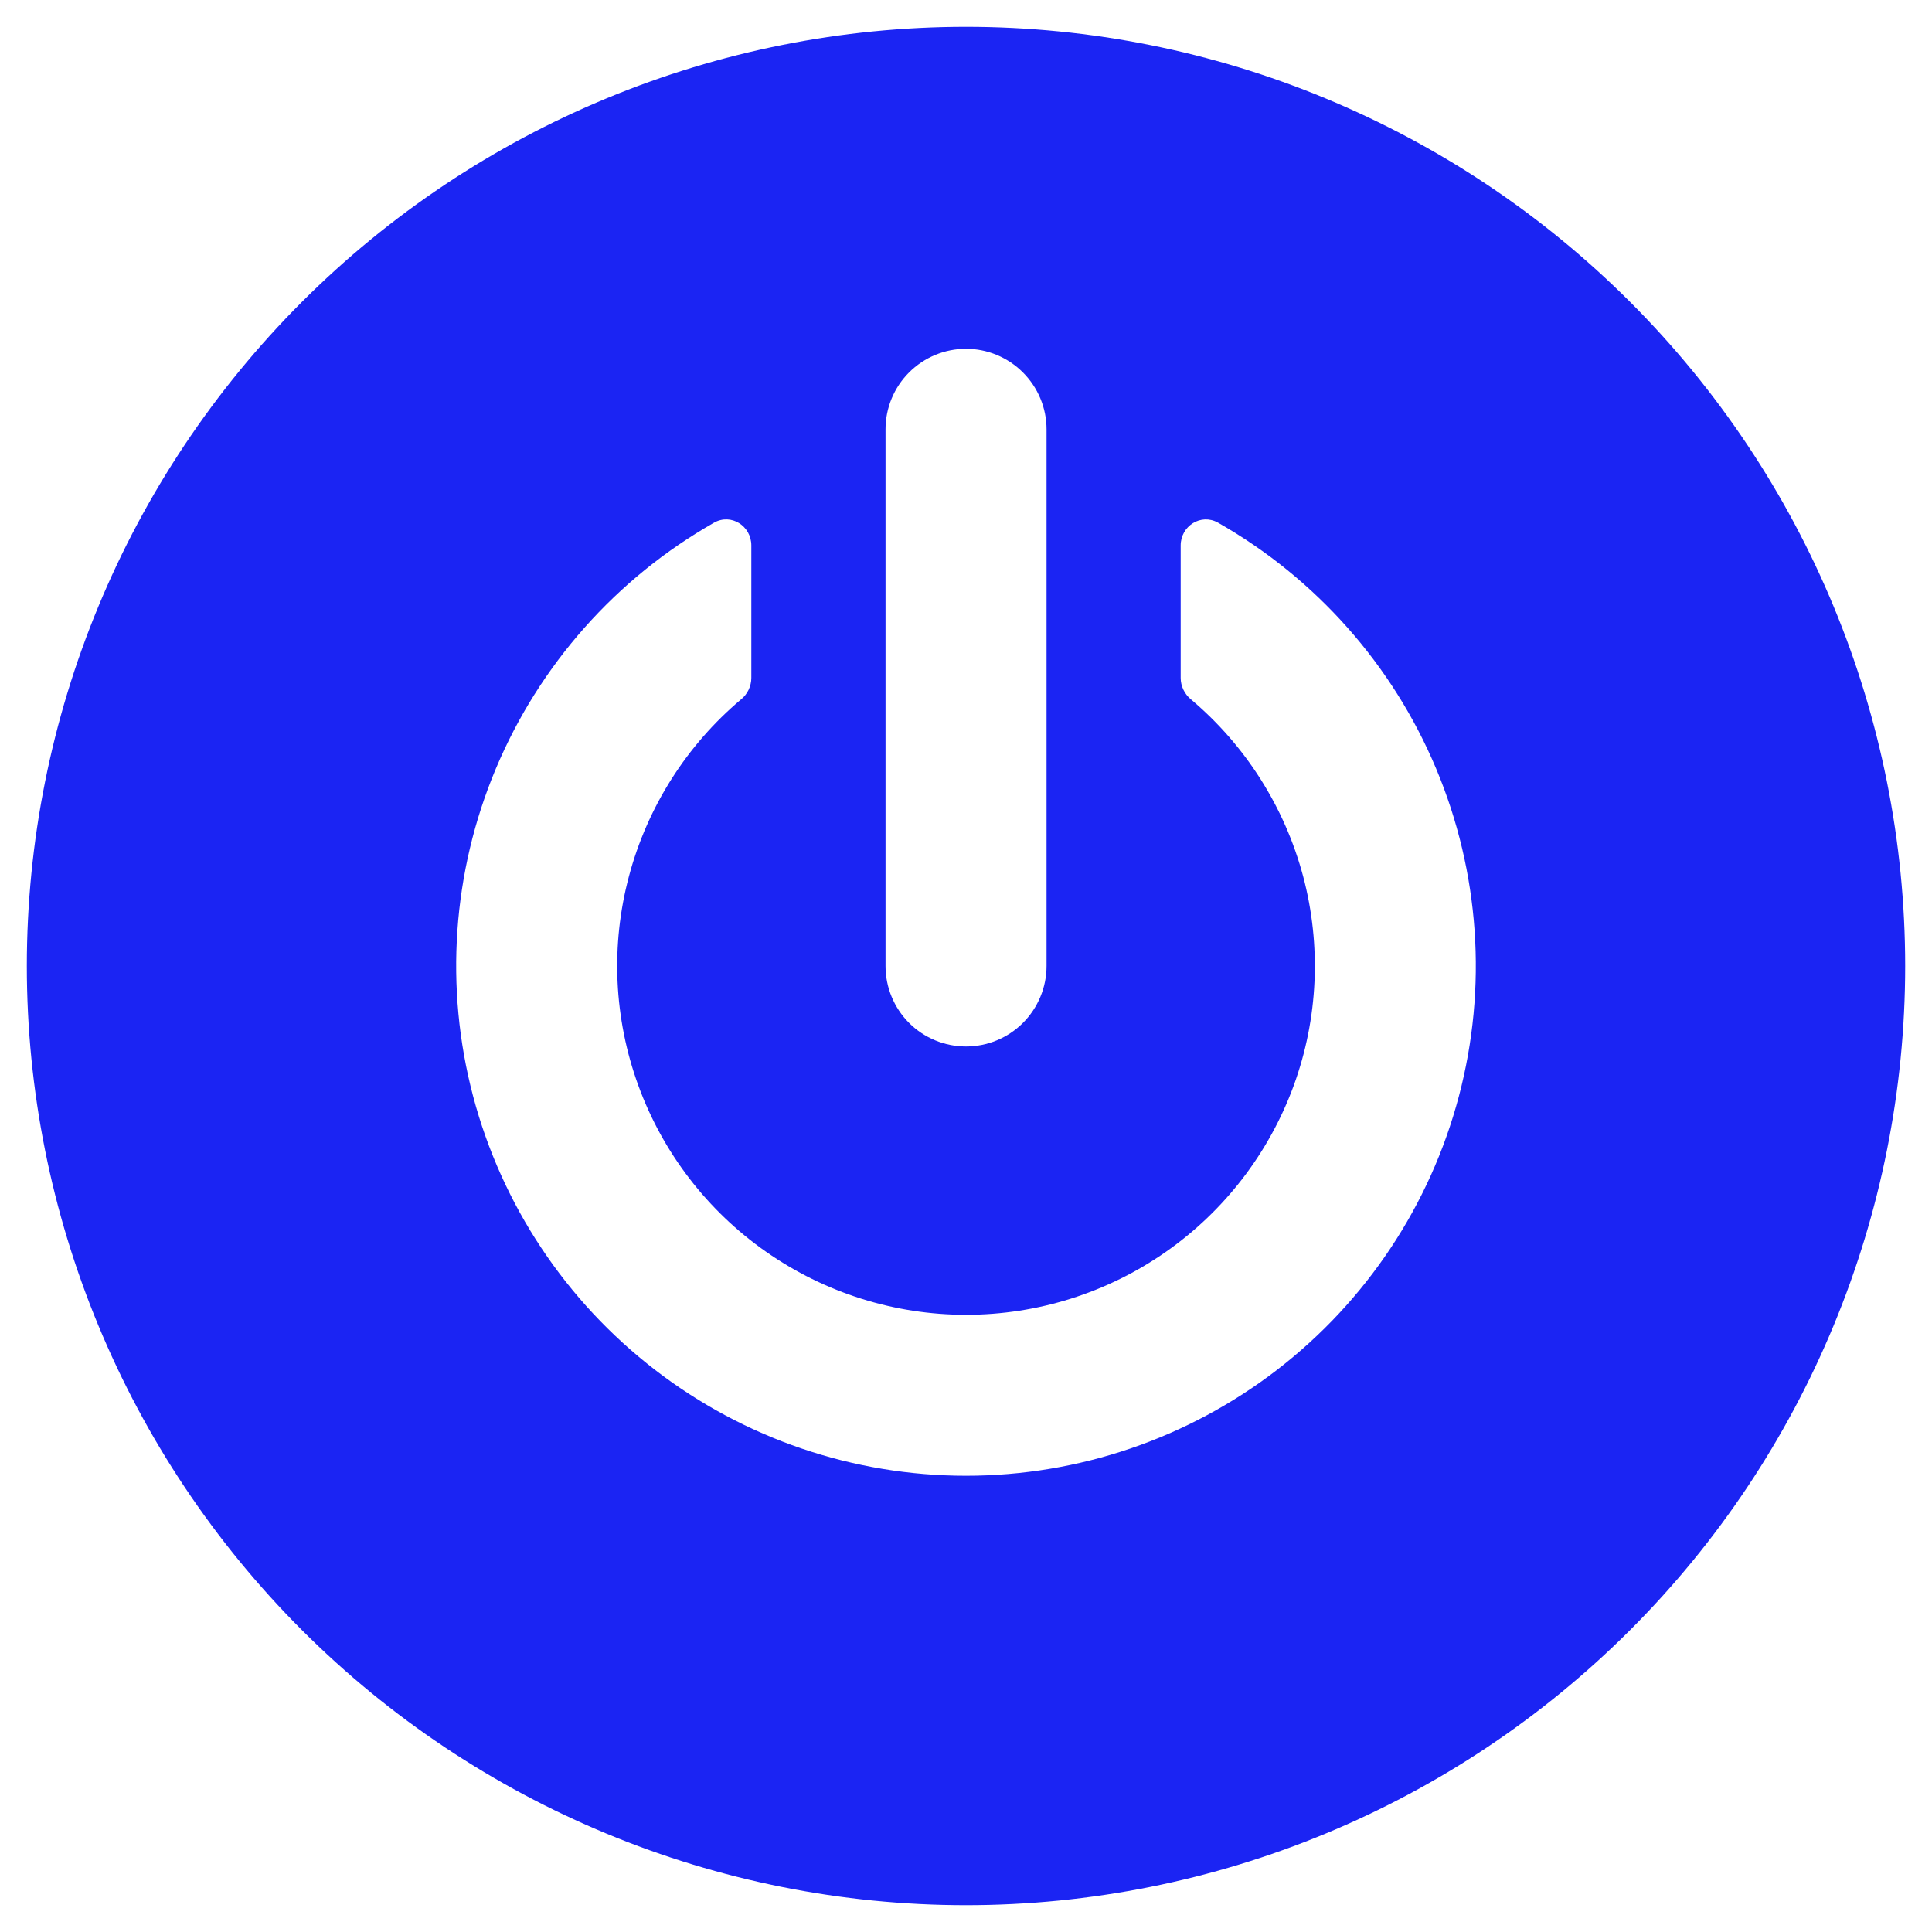 <svg width="26" height="26" viewBox="0 0 26 26" fill="none" xmlns="http://www.w3.org/2000/svg">
<g clip-path="url(#clip0_841_1427)">
<path fill-rule="evenodd" clip-rule="evenodd" d="M0.361 13C0.361 9.648 1.693 6.433 4.063 4.063C6.433 1.693 9.648 0.361 13 0.361C16.352 0.361 19.567 1.693 21.937 4.063C24.308 6.433 25.639 9.648 25.639 13C25.639 16.352 24.308 19.567 21.937 21.937C19.567 24.307 16.352 25.639 13 25.639C9.648 25.639 6.433 24.307 4.063 21.937C1.693 19.567 0.361 16.352 0.361 13ZM13 4.694C13.287 4.694 13.563 4.809 13.766 5.012C13.969 5.215 14.084 5.49 14.084 5.778V13C14.084 13.287 13.969 13.563 13.766 13.766C13.563 13.969 13.287 14.083 13 14.083C12.713 14.083 12.437 13.969 12.234 13.766C12.031 13.563 11.917 13.287 11.917 13V5.778C11.917 5.49 12.031 5.215 12.234 5.012C12.437 4.809 12.713 4.694 13 4.694ZM10.111 7.341C10.111 7.076 9.837 6.904 9.609 7.034C8.292 7.783 7.261 8.946 6.674 10.342C6.088 11.738 5.98 13.289 6.367 14.753C6.754 16.217 7.615 17.511 8.815 18.435C10.014 19.359 11.486 19.86 13 19.86C14.514 19.86 15.986 19.359 17.186 18.435C18.386 17.511 19.246 16.217 19.633 14.753C20.02 13.289 19.912 11.738 19.326 10.342C18.74 8.946 17.708 7.783 16.392 7.034C16.162 6.904 15.889 7.078 15.889 7.341V9.123C15.889 9.234 15.941 9.34 16.026 9.411C16.762 10.031 17.289 10.863 17.537 11.793C17.784 12.723 17.74 13.706 17.41 14.61C17.079 15.514 16.479 16.295 15.691 16.846C14.902 17.398 13.963 17.694 13 17.694C12.038 17.694 11.099 17.398 10.31 16.846C9.521 16.295 8.921 15.514 8.591 14.61C8.261 13.706 8.216 12.723 8.464 11.793C8.711 10.863 9.238 10.031 9.974 9.411C10.017 9.376 10.051 9.332 10.075 9.282C10.098 9.232 10.111 9.178 10.111 9.123V7.341Z" fill="#1B24F3"/>
</g>
<defs>
<clipPath id="clip0_841_1427">
<rect width="26" height="26" fill="white"/>
</clipPath>
</defs>
</svg>
